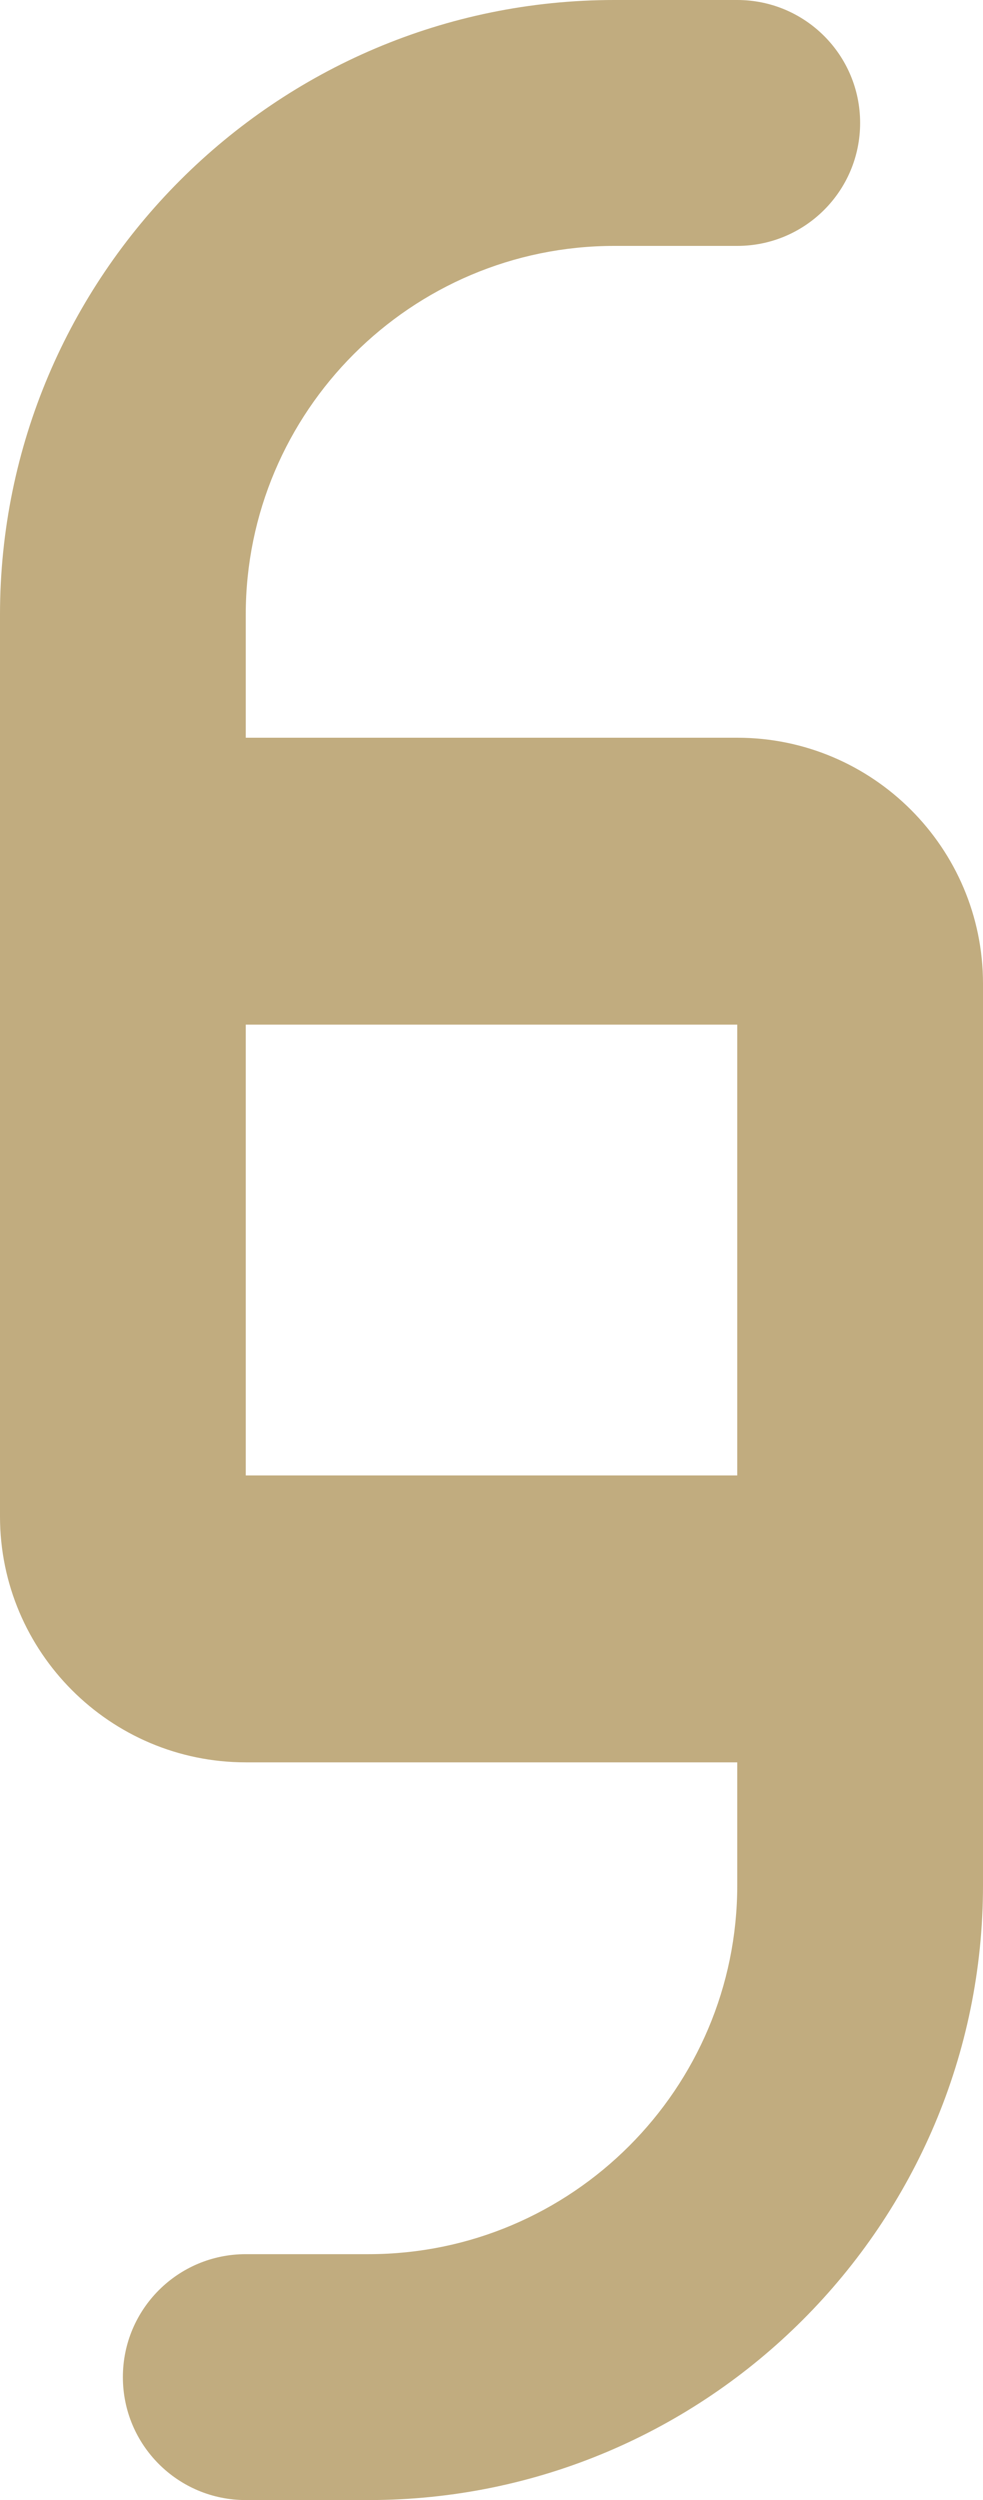 <svg width="24" height="61" viewBox="0 0 24 61" fill="none" xmlns="http://www.w3.org/2000/svg">
<path fill-rule="evenodd" clip-rule="evenodd" d="M0 36V25C0 24.999 4.12322e-07 24.997 1.23684e-06 24.996L2.36042e-06 15C3.08349e-06 6.729 6.729 0 15 0H18C19.656 0 21 1.341 21 3C21 4.659 19.656 6 18 6L15 6C10.038 6 6 10.038 6 15L6 18L18 18C21.309 18 24 20.691 24 24L24 25V36V46C24 54.271 17.271 61 9 61H6C4.344 61 3 59.659 3 58C3 56.341 4.344 55 6 55H9C13.962 55 18 50.962 18 46V43H6C2.691 43 0 40.309 0 37V36ZM6 35.998V25H18L18 25.007L18 36H6L6 35.998Z" fill="#C1AC7F"/>
</svg>
